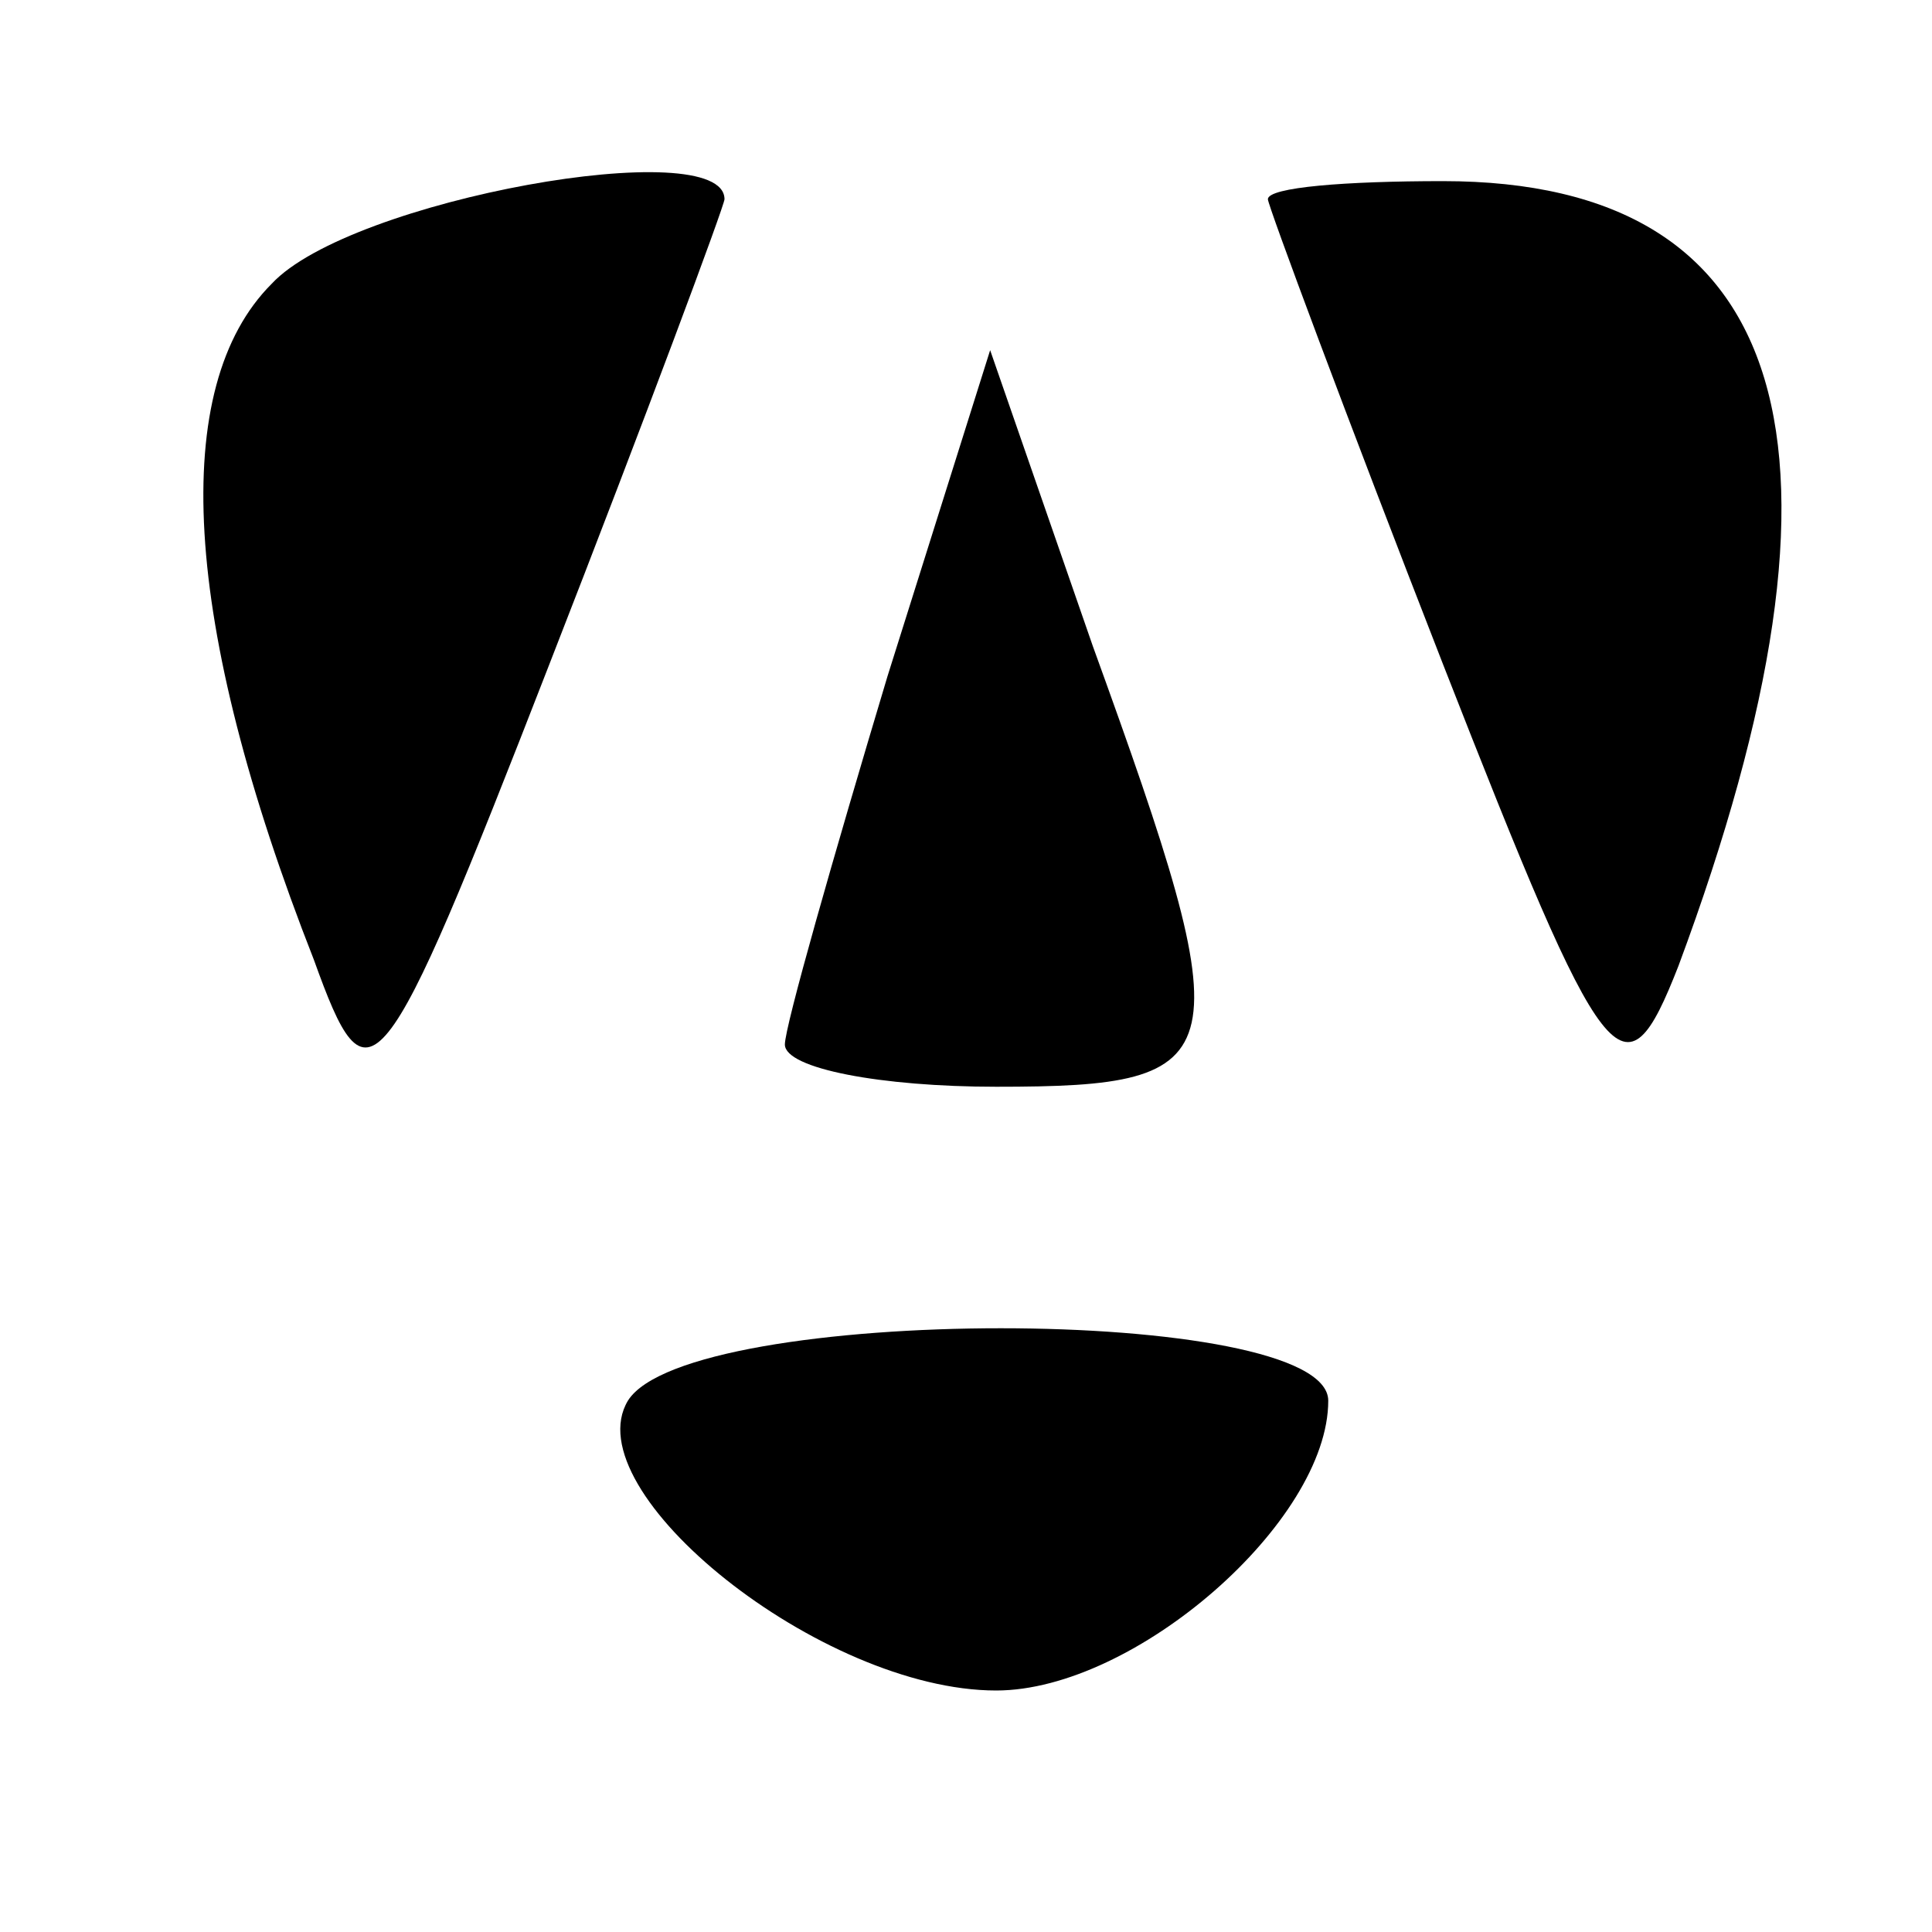 <?xml version="1.0" encoding="UTF-8"?> <svg xmlns="http://www.w3.org/2000/svg" xmlns:xlink="http://www.w3.org/1999/xlink" xmlns:svgjs="http://svgjs.com/svgjs" width="32pt" height="32pt"> <svg xmlns="http://www.w3.org/2000/svg" width="32pt" height="32pt" viewBox="0 0 32 32" preserveAspectRatio="xMidYMid meet"> <g transform="translate(0,32) scale(0.1,-0.1)" fill="#000000" stroke="none"> <path d="M45 273 c-17 -17 -15 -56 7 -112 9 -25 11 -23 39 49 16 41 29 76 29 77 0 11 -62 0 -75 -14z"></path> <path d="M210 287 c0 -1 13 -36 29 -77 27 -69 30 -73 39 -50 32 86 19 130 -39 130 -16 0 -29 -1 -29 -3z"></path> <path d="M147 208 c-9 -30 -17 -58 -17 -61 0 -4 16 -7 35 -7 40 0 41 4 16 73 l-17 49 -17 -54z"></path> <path d="M104 88 c-9 -15 32 -48 61 -48 23 0 55 28 55 48 0 16 -106 16 -116 0z"></path> </g> </svg> <style>@media (prefers-color-scheme: light) { :root { filter: none; } } </style> </svg> 